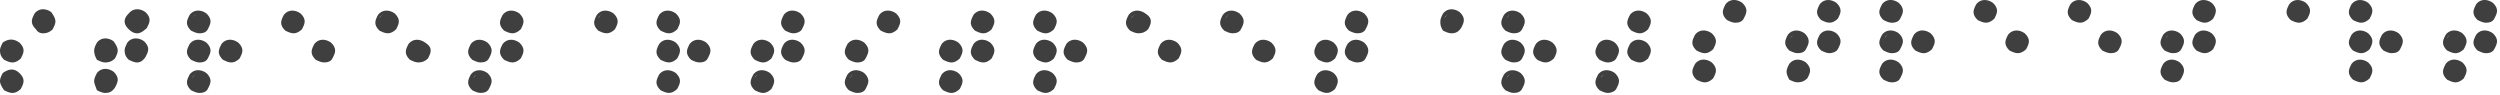 <svg width="446" height="17" fill="none" xmlns="http://www.w3.org/2000/svg"><path d="M.988 10.195a1.766 1.766 0 0 1-.494-1.182c0-.236.247-.709.494-.945.247-.473.741-.473 1.236-.473.247 0 .74 0 .988.473.494.236.494.709.494 1.182 0 .472-.247.709-.494 1.181-.247.237-.494.237-.988.237-.495 0-.742 0-1.236-.473Zm0 5.437c-.247-.473-.494-.71-.494-1.182 0-.236.247-.71.494-.946.247-.472.741-.709 1.236-.709.247 0 .74.237.988.473.494.236.494.71.494 1.182 0 .473-.247.709-.494 1.182-.247.236-.494.473-.988.473-.495 0-.742-.237-1.236-.473ZM6.671 4.995c-.494-.473-.741-.71-.741-1.182 0-.237.247-.71.494-.946.247-.472.741-.472 1.235-.472.247 0 .741.236.988.472.495.237.742.473.742.946s-.247.945-.494 1.182c-.248.236-.742.472-1.236.472-.247 0-.741-.236-.988-.472Z" fill="#3F3F3F"/><path d="M2.224 16.578c-.495 0-.989-.236-1.483-.472C.247 15.396 0 14.924 0 14.45c0-.473.247-.945.494-1.418.988-.71 1.977-.946 2.965 0 .494.473.741.945.741 1.418s-.247.946-.494 1.418c-.494.473-.988.71-1.482.71Zm-.989-1.418c.742.473 1.236.473 1.73 0 .247 0 .247-.473.247-.709s-.247-.473-.494-.71a1.232 1.232 0 0 0-1.73 0v.71c0 .236 0 .473.247.71Zm.989-4.018c-.495 0-.989-.237-1.483-.473C.247 10.196 0 9.724 0 9.014c0-.472.247-.945.494-1.418.988-.709 1.977-.709 2.965 0 .494.473.741.946.741 1.418 0 .473-.247.946-.494 1.419-.494.472-.988.709-1.482.709ZM1.235 9.96c.742.473 1.236.473 1.73 0 .247-.236.247-.473.247-.946 0-.236-.247-.472-.494-.709-.741-.472-.988-.472-1.73 0v.71c0 .472 0 .709.247.945ZM7.66 5.942c-.494 0-.988-.237-1.235-.71-.494-.472-.741-.945-.741-1.418s.247-.945.494-1.418c.741-.946 1.976-.946 2.965-.236.494.709.74 1.181.74 1.654 0 .473-.246.946-.493 1.418-.494.473-.989.71-1.73.71Zm-.741-1.419c.741.473 1.235.473 1.73 0 .247-.236.247-.472.247-.945 0-.237-.248-.473-.495-.71-.494-.472-.988-.236-1.482.237-.247.236-.494.473-.494.71 0 .236.247.472.494.708ZM17.79 10.195c-.495-.236-.495-.71-.495-1.182 0-.236 0-.473.494-.945.247-.473.741-.473 1.235-.473.247 0 .742.236.989.473.494.236.494.709.494 1.182 0 .472-.247.709-.494 1.181-.247.237-.742.237-1.236.237-.247 0-.74 0-.988-.473Zm0 5.437c-.495-.473-.495-.71-.495-1.182 0-.236 0-.71.494-.946.247-.472.741-.709.988-.709s.742.237.989.473c.494.236.494.71.494 1.182 0 .473-.247.709-.494 1.182 0 .236-.494.473-.989.473-.247 0-.74-.237-.988-.473Zm5.435-10.637c-.247-.473-.495-.71-.495-1.182 0-.237.248-.71.495-.946.247-.472.74-.472 1.235-.472.247 0 .741.236.988.472.494.237.494.71.494 1.182 0 .473-.247.946-.494 1.182s-.74.473-1.235.473c-.247-.237-.494-.473-.988-.71Zm0 5.2a1.766 1.766 0 0 1-.495-1.182c0-.236.248-.709.495-.945.247-.473.74-.473 1.235-.473.247 0 .741.236.988.473.494.236.494.709.494 1.182 0 .472-.247.709-.494 1.181-.247.237-.74.473-1.235.473-.247-.236-.494-.236-.988-.709Z" fill="#3F3F3F"/><path d="M18.777 16.578c-.494 0-.988-.236-1.482-.472-.247-.71-.494-1.182-.494-1.655 0-.473.247-.945.494-1.418.741-.946 1.976-.946 2.965-.237.494.473.741.946.741 1.419 0 .472-.247.945-.494 1.418-.494.71-.988.945-1.73.945Zm-.74-1.418c.74.473 1.235.473 1.729 0 .247 0 .247-.473.247-.709s-.247-.473-.494-.71c-.742-.472-1.236-.472-1.73 0v.71c0 .236 0 .473.247.71Zm6.423-4.018c-.494 0-.988-.237-1.482-.473-.495-.473-.742-.945-.742-1.655 0-.472.247-.945.494-1.418.742-.945 1.977-.945 2.965-.236.494.473.741.945.741 1.418s-.247.946-.494 1.418c-.494.71-.988.946-1.482.946Zm-.741-1.182c.741.473 1.235.473 1.73 0 .246-.236.246-.473.246-.946 0-.236-.247-.472-.494-.709-.741-.472-1.235-.472-1.482 0-.247.237-.494.473-.494.71 0 .472.247.709.494.945Zm-4.942 1.182c-.494 0-.988-.237-1.482-.473-.247-.473-.494-.945-.494-1.655 0-.472.247-.945.494-1.418.741-.945 1.976-.945 2.965-.236.494.709.741 1.182.741 1.654 0 .473-.247.946-.494 1.419-.494.472-.988.709-1.73.709Zm-.74-1.182c.74.473 1.235.473 1.729 0 .247-.236.247-.473.247-.946 0-.236-.247-.472-.494-.709-.742-.472-.989-.472-1.73 0v.71c0 .472 0 .709.247.945Zm6.423-4.018c-.494 0-.988-.237-1.482-.71-.495-.472-.742-.945-.742-1.418s.247-.945.742-1.418c.74-.946 1.976-.946 2.964-.236.494.472.742.945.742 1.418s-.248.945-.495 1.418c-.74.71-1.235.946-1.729.946Zm-.741-1.419c.741.473 1.235.473 1.73 0 .246-.236.246-.472.246-.945 0-.237-.247-.473-.494-.71-.494-.472-1.235-.472-1.482 0-.247.473-.494.71-.494.946 0 .237.247.473.494.71ZM34.589 4.995c-.494-.237-.494-.71-.494-1.182 0-.237.247-.71.494-.946.247-.472.741-.472 1.235-.472.247 0 .741.236.989.472.247.237.494.473.494.946s-.247.945-.495 1.182c-.247.236-.74.472-1.235.472-.247 0-.741-.236-.988-.472Zm0 5.2c-.494-.236-.494-.71-.494-1.182 0-.236.247-.71.494-.945.247-.473.741-.473 1.235-.473.247 0 .741.236.989.473.494.236.494.709.494 1.181 0 .473-.247.71-.495 1.182-.247.237-.74.473-1.235.473-.247-.236-.741-.236-.988-.709Zm0 5.437c-.494-.237-.494-.71-.494-1.182 0-.237.247-.71.494-.946.247-.473.494-.709.988-.709.247 0 .741.236.988.473.495.236.495.709.495 1.182s-.248.709-.495 1.182c-.247.236-.74.472-1.235.472 0 0-.494-.236-.741-.472Zm5.435-5.437a1.766 1.766 0 0 1-.494-1.182c0-.236.247-.71.494-.945.248-.473.742-.473 1.236-.473.247 0 .741.236.988.473.494.236.494.709.494 1.181 0 .473-.247.71-.494 1.182-.247.237-.741.473-1.235.473-.247-.236-.494-.236-.989-.709Z" fill="#3F3F3F"/><path d="M35.578 16.577c-.494 0-.988-.236-1.482-.473-.494-.472-.741-.945-.741-1.418s.247-.945.494-1.418c.74-.946 1.976-.946 2.965-.237.494.473.74.946.74 1.419 0 .473-.246.945-.493 1.418-.248.473-.742.71-1.483.71Zm-.741-1.418c.741.473 1.235.473 1.73 0 .246-.237.246-.473.246-.946 0-.236-.247-.472-.494-.709a1.232 1.232 0 0 0-1.73 0c-.246.237-.246.473-.246.71 0 .472.247.708.494.945Zm6.424-4.019c-.494 0-.989-.236-1.483-.472-.494-.473-.74-.946-.74-1.418 0-.473.246-.946.493-1.419.742-.945 1.977-.945 2.965-.236.494.473.741.945.741 1.418s-.247.946-.494 1.418c-.494.473-.988.71-1.482.71Zm-.989-1.181c.742.472 1.483.472 1.73 0 .247-.237.247-.473.247-.946 0-.236-.247-.473-.494-.709-.741-.473-1.236-.473-1.483 0-.247.236-.247.473-.247.71 0 .472 0 .708.248.945Zm-4.694 1.181c-.494 0-.988-.236-1.482-.472-.494-.473-.741-.946-.741-1.418 0-.473.247-.946.494-1.419.74-.945 1.976-.945 2.965-.236.494.473.74.945.74 1.418s-.246.946-.493 1.418c-.248.473-.742.71-1.483.71Zm-.741-1.181c.741.472 1.235.472 1.73 0 .246-.237.246-.473.246-.946 0-.236-.247-.473-.494-.709-.74-.473-1.235-.473-1.73 0-.246.236-.246.473-.246.71 0 .472.247.708.494.945Zm.741-4.019c-.494 0-.988-.236-1.482-.472-.494-.473-.741-.946-.741-1.419 0-.472.247-.945.494-1.418.74-.945 1.976-.945 2.965-.236.494.472.74.945.74 1.418s-.246.945-.493 1.418c-.248.473-.742.71-1.483.71Zm-.741-1.418c.741.473 1.235.473 1.73 0 .246-.236.246-.473.246-.945 0-.237-.247-.473-.494-.71-.74-.472-1.235-.472-1.73 0 0 .473-.246.71-.246.946s.247.473.494.709ZM51.144 4.995c-.494-.237-.494-.71-.494-1.182 0-.237.247-.71.494-.946.247-.472.741-.472 1.235-.472.248 0 .742.236.989.472.494.237.494.71.494 1.182 0 .473-.247.946-.494 1.182s-.742.473-1.236.473c-.247-.237-.494-.473-.988-.71Zm5.683 5.2c-.494-.236-.494-.71-.494-1.182 0-.236.247-.71.494-.945.247-.473.74-.473 1.235-.473.247 0 .741.236.988.473.495.236.495.709.495 1.181 0 .473-.248.71-.495 1.182-.247.237-.74.473-1.235.473-.247-.236-.741-.236-.988-.71Z" fill="#3F3F3F"/><path d="M57.815 11.14c-.494 0-.988-.236-1.482-.472-.495-.473-.742-.946-.742-1.418 0-.473.247-.946.495-1.419.74-.945 1.976-.945 2.964-.236.494.473.742.945.742 1.418s-.248.946-.495 1.418c-.247.473-.74.71-1.482.71Zm-.741-1.181c.74.472 1.235.472 1.73 0 .246-.237.246-.473.246-.946 0-.236-.247-.473-.494-.709-.494-.473-1.235-.473-1.482 0-.247.236-.247.473-.247.71 0 .472 0 .708.247.945ZM52.379 5.94c-.494 0-.988-.236-1.482-.472-.494-.473-.741-.946-.741-1.419 0-.472.247-.945.494-1.418.741-.945 1.977-.945 2.965-.236.494.472.741.945.741 1.418s-.247.945-.494 1.418c-.494.473-.989.71-1.483.71Zm-.74-1.418c.74.473 1.234.473 1.729 0 .247-.236.247-.473.247-.945 0-.237-.247-.473-.494-.71-.742-.472-1.236-.472-1.73 0-.247.237-.247.473-.247.71 0 .472.247.709.494.945ZM67.945 4.995c-.494-.237-.494-.71-.494-1.182 0-.237.247-.71.494-.946.247-.472.741-.472 1.235-.472.247 0 .741.236.988.472.495.237.495.71.495 1.182 0 .473-.248.946-.495 1.182s-.74.473-1.235.473c-.247-.237-.494-.473-.988-.71Zm5.683 5.2c-.495-.236-.495-.71-.495-1.182 0-.236.247-.71.495-.945.246-.473.74-.473 1.235-.473.247 0 .741.236.988.473.494.236.494.709.494 1.181 0 .473-.247.71-.494 1.182-.247.237-.741.473-1.235.473-.247-.236-.742-.236-.989-.71Z" fill="#3F3F3F"/><path d="M74.616 11.14c-.494 0-.989-.236-1.483-.472-.494-.473-.74-.946-.74-1.418 0-.473.246-.946.493-1.419.741-.945 1.977-.945 2.965-.236.741.473.988.945.988 1.418s-.247.946-.494 1.418c-.494.473-.988.71-1.73.71Zm-.742-1.181c.742.472 1.236.472 1.73 0 .247-.237.247-.473.247-.946 0-.236-.247-.473-.494-.709-.494-.473-1.235-.473-1.483 0-.247.236-.247.473-.247.71-.247.472 0 .708.248.945ZM69.18 5.94c-.494 0-.988-.236-1.482-.472-.494-.473-.741-.946-.741-1.419 0-.472.247-.945.494-1.418.74-.945 1.976-.945 2.965-.236.494.472.74.945.74 1.418s-.246.945-.493 1.418c-.495.473-.989.71-1.483.71Zm-.988-1.418c.741.473 1.235.473 1.73 0 .246-.236.246-.473.246-.945 0-.237-.247-.473-.494-.71-.74-.472-1.235-.472-1.73 0-.246.237-.246.473-.246.71.247.472.247.709.494.945ZM84.745 10.195c-.495-.236-.495-.71-.495-1.182 0-.236.248-.71.495-.945.247-.473.74-.473 1.235-.473.247 0 .741.236.988.473.494.236.494.709.494 1.181 0 .473-.247.71-.494 1.182-.247.237-.74.473-1.235.473-.247-.236-.741-.236-.988-.709Zm0 5.437c-.495-.237-.495-.71-.495-1.182 0-.237.248-.71.495-.946.247-.473.74-.709.988-.709.247 0 .741.236.988.473.494.236.494.709.494 1.182s-.247.709-.494 1.182c-.247.236-.741.472-1.235.472 0 0-.494-.236-.741-.472ZM90.18 4.995c-.494-.237-.494-.71-.494-1.182 0-.237.247-.71.494-.946.247-.472.741-.472 1.235-.472.248 0 .742.236.989.472.494.237.494.71.494 1.182 0 .473-.247.946-.494 1.182s-.741.473-1.236.473c-.247-.237-.494-.473-.988-.71Zm0 5.2c-.494-.236-.494-.71-.494-1.182 0-.236.247-.71.494-.945.247-.473.741-.473 1.235-.473.248 0 .742.236.989.473.494.236.494.709.494 1.181 0 .473-.247.71-.494 1.182-.247.237-.741.473-1.236.473-.247-.236-.494-.236-.988-.709Z" fill="#3F3F3F"/><path d="M85.734 16.577c-.494 0-.988-.236-1.483-.473-.494-.472-.74-.945-.74-1.418s.246-.945.493-1.418c.742-.946 1.977-.946 2.965-.237.494.473.742.946.742 1.419 0 .473-.248.945-.495 1.418s-.74.71-1.482.71Zm-.741-1.418c.74.473 1.235.473 1.73 0 .246-.237.246-.473.246-.946 0-.236-.247-.472-.494-.709-.741-.473-1.235-.473-1.73 0-.246.237-.246.473-.246.71 0 .472.247.708.494.945Zm6.424-4.019c-.495 0-.989-.236-1.483-.472-.494-.473-.741-.946-.741-1.418 0-.473.247-.946.494-1.419.741-.945 1.977-.945 2.965-.236.494.473.741.945.741 1.418s-.247.946-.494 1.418c-.494.473-.988.71-1.483.71Zm-.742-1.181c.742.472 1.236.472 1.73 0 .247-.237.247-.473.247-.946 0-.236-.247-.473-.494-.709-.742-.473-1.236-.473-1.483 0-.247.236-.247.473-.247.71-.247.472 0 .708.247.945Zm-4.941 1.181c-.494 0-.988-.236-1.483-.472-.494-.473-.74-.946-.74-1.418 0-.473.246-.946.493-1.419.742-.945 1.977-.945 2.965-.236.494.473.742.945.742 1.418s-.248.946-.495 1.418c-.247.473-.74.71-1.482.71Zm-.741-1.181c.74.472 1.235.472 1.73 0 .246-.237.246-.473.246-.946 0-.236-.247-.473-.494-.709-.741-.473-.988-.473-1.73 0-.246.236-.246.473-.246.71 0 .472.247.708.494.945Zm6.424-4.019c-.495 0-.989-.236-1.483-.472-.494-.473-.741-.946-.741-1.419 0-.472.247-.945.494-1.418.741-.945 1.977-.945 2.965-.236.494.472.741.945.741 1.418s-.247.945-.494 1.418c-.494.473-.988.71-1.483.71Zm-.742-1.418c.742.473 1.236.473 1.73 0 .247-.236.247-.473.247-.945 0-.237-.247-.473-.494-.71-.494-.472-1.236-.472-1.483 0-.247.237-.247.473-.247.71-.247.472 0 .709.247.945ZM106.982 4.995c-.494-.237-.494-.71-.494-1.182 0-.237.247-.71.494-.946.247-.472.741-.472 1.235-.472.247 0 .742.236.989.472.494.237.494.71.494 1.182 0 .473-.247.946-.494 1.182-.247.237-.742.473-1.236.473-.247-.236-.494-.473-.988-.71Z" fill="#3F3F3F"/><path d="M108.217 5.94c-.494 0-.988-.236-1.482-.472-.494-.473-.741-.946-.741-1.419 0-.472.247-.945.494-1.418.741-.945 1.976-.945 2.965-.236.494.472.741.945.741 1.418s-.247.945-.494 1.418c-.494.473-.989.71-1.483.71Zm-.988-1.418c.741.473 1.235.473 1.729 0 .248-.236.248-.473.248-.945 0-.237-.248-.473-.495-.71-.741-.472-1.235-.472-1.729 0-.247.237-.247.473-.247.71.247.472.247.709.494.945ZM118.1 4.995c-.495-.237-.495-.71-.495-1.182 0-.237.248-.71.495-.946.247-.472.741-.472 1.235-.472.247 0 .741.236.988.472.494.237.741.473.741.946s-.247.945-.494 1.182c-.247.236-.741.472-1.235.472-.494 0-.741-.236-1.235-.472Zm0 5.2c-.495-.236-.495-.71-.495-1.182 0-.236.248-.71.495-.945.247-.473.741-.473 1.235-.473.247 0 .741.236.988.473.494.236.741.709.741.945 0 .473-.247.71-.494 1.182-.247.236-.741.473-1.235.473-.494 0-.741 0-1.235-.473Zm0 5.437c-.495-.237-.495-.71-.495-1.182 0-.237.248-.71.495-.946.247-.473.741-.709 1.235-.709.247 0 .741.236.988.473.494.473.741.709.741 1.182s-.247.709-.494 1.182c-.247.236-.741.472-1.235.472-.494 0-.741-.236-1.235-.472Zm5.682-5.437c-.494-.236-.494-.71-.494-1.182 0-.236.247-.71.494-.945.247-.473.741-.473 1.236-.473.247 0 .741.236.988.473.494.236.494.709.494 1.181 0 .473-.247.71-.494 1.182-.247.237-.741.473-1.235.473-.248-.236-.742-.236-.989-.709Z" fill="#3F3F3F"/><path d="M119.335 16.577c-.494 0-.988-.236-1.482-.473-.495-.472-.742-.945-.742-1.418s.247-.945.494-1.418c.742-.946 1.977-.946 2.965-.237.494.473.742.946.742 1.419 0 .473-.248.945-.495 1.418-.494.473-.988.71-1.482.71Zm-.741-1.418c.741.473 1.235.473 1.729 0 .247-.237.247-.473.247-.946 0-.236-.247-.472-.494-.709-.741-.473-1.235-.473-1.729 0-.247.237-.247.473-.247.71 0 .472 0 .708.494.945Zm6.177-4.019c-.495 0-.989-.236-1.483-.472-.494-.473-.741-.946-.741-1.418 0-.473.247-.946.494-1.419.741-.945 1.977-.945 2.965-.236.494.473.741.945.741 1.418s-.247.946-.494 1.418c-.247.473-.741.71-1.482.71Zm-.742-1.181c.742.472 1.236.472 1.73 0 .247-.237.247-.473.247-.946 0-.236-.247-.473-.494-.709-.741-.473-1.236-.473-1.483 0-.247.236-.247.473-.247.71 0 .472 0 .708.247.945Zm-4.694 1.181c-.494 0-.988-.236-1.482-.472-.495-.473-.742-.946-.742-1.418 0-.473.247-.946.494-1.419.742-.945 1.977-.945 2.965-.236.494.473.742.945.742 1.418s-.248.946-.495 1.418c-.494.473-.988.71-1.482.71Zm-.741-1.181c.741.472 1.235.472 1.729 0 .247-.237.247-.473.247-.946 0-.236-.247-.473-.494-.709-.741-.473-.988-.473-1.729 0-.247.236-.247.473-.247.71 0 .472 0 .708.494.945Zm.741-4.019c-.494 0-.988-.236-1.482-.472-.495-.473-.742-.946-.742-1.419 0-.472.247-.945.494-1.418.742-.945 1.977-.945 2.965-.236.494.472.742.945.742 1.418s-.248.945-.495 1.418c-.494.473-.988.71-1.482.71Zm-.741-1.418c.741.473 1.235.473 1.729 0 .247-.236.247-.473.247-.945 0-.237-.247-.473-.494-.71-.741-.472-1.235-.472-1.729 0-.247.237-.247.473-.247.71 0 .472 0 .709.494.945ZM134.9 10.195c-.494-.236-.494-.71-.494-1.182 0-.236.247-.71.494-.945.247-.473.742-.473 1.236-.473.247 0 .741.236.988.473.494.236.494.709.494 1.181 0 .473-.247.71-.494 1.182-.247.237-.741.473-1.235.473-.247-.236-.494-.236-.989-.709Zm0 5.437c-.494-.237-.494-.71-.494-1.182 0-.237.247-.71.494-.946.247-.473.742-.709 1.236-.709.247 0 .741.236.988.473.494.236.494.709.494 1.182s-.247.709-.494 1.182c-.247.236-.741.472-1.235.472-.247 0-.494-.236-.989-.472Zm5.683-10.637c-.494-.237-.494-.71-.494-1.182 0-.237.247-.71.494-.946.247-.472.741-.472 1.235-.472.247 0 .742.236.989.472.247.237.494.473.494.946s-.247.945-.494 1.182c-.247.236-.742.472-1.236.472-.247 0-.741-.236-.988-.472Zm0 5.2c-.494-.236-.494-.71-.494-1.182 0-.236.247-.71.494-.945.247-.473.741-.473 1.235-.473.247 0 .742.236.989.473.247.236.494.709.494.945 0 .473-.247.71-.494 1.182-.247.236-.742.473-1.236.473-.247 0-.741 0-.988-.473Z" fill="#3F3F3F"/><path d="M136.136 16.577c-.494 0-.989-.236-1.483-.473-.494-.472-.741-.945-.741-1.418s.247-.945.494-1.418c.741-.946 1.977-.946 2.965-.237.494.473.741.946.741 1.419 0 .473-.247.945-.494 1.418-.494.473-.988.71-1.482.71Zm-.989-1.418c.742.473 1.236.473 1.73 0 .247-.237.247-.473.247-.946 0-.236-.247-.472-.494-.709a1.232 1.232 0 0 0-1.73 0c-.247.237-.247.473-.247.71.247.472.247.708.494.945Zm6.424-4.019c-.494 0-.988-.236-1.482-.472-.494-.473-.741-.946-.741-1.418 0-.473.247-.946.494-1.419.741-.945 1.976-.945 2.965-.236.494.473.741.945.741 1.418s-.247.946-.494 1.418c-.247.473-.741.71-1.483.71Zm-.741-1.181c.741.472 1.235.472 1.73 0 .247-.237.247-.473.247-.946 0-.236-.247-.473-.494-.709-.742-.473-1.236-.473-1.483 0-.247.236-.247.473-.247.71-.247.472 0 .708.247.945Zm-4.694 1.181c-.494 0-.989-.236-1.483-.472-.494-.473-.741-.946-.741-1.418 0-.473.247-.946.494-1.419.741-.945 1.977-.945 2.965-.236.494.473.741.945.741 1.418s-.247.946-.494 1.418c-.494.473-.988.71-1.482.71Zm-.989-1.181c.742.472 1.236.472 1.73 0 .247-.237.247-.473.247-.946 0-.236-.247-.473-.494-.709-.741-.473-.988-.473-1.73 0-.247.236-.247.473-.247.71.247.472.247.708.494.945Zm6.424-4.019c-.494 0-.988-.236-1.482-.472-.494-.473-.741-.946-.741-1.419 0-.472.247-.945.494-1.418.741-.945 1.976-.945 2.965-.236.494.472.741.945.741 1.418s-.247.945-.494 1.418-.989.71-1.483.71Zm-.741-1.418c.741.473 1.235.473 1.73 0 .247-.236.247-.473.247-.945 0-.237-.247-.473-.494-.71-.742-.472-1.236-.472-1.483 0-.247.237-.247.473-.247.71-.247.472 0 .709.247.945ZM151.948 10.195c-.494-.236-.494-.71-.494-1.182 0-.236.247-.709.494-.945.247-.473.741-.473 1.235-.473.247 0 .741.236.988.473.495.236.495.709.495 1.182 0 .472-.248.709-.495 1.181-.247.237-.741.473-1.235.473-.247-.236-.741-.236-.988-.709Zm0 5.437c-.494-.237-.494-.71-.494-1.182 0-.236.247-.71.494-.946.247-.472.494-.709.988-.709.247 0 .741.237.988.473.494.236.494.71.494 1.182 0 .473-.247.709-.494 1.182-.247.236-.741.473-1.235.473 0 0-.494-.237-.741-.473Zm5.435-10.637c-.494-.237-.494-.71-.494-1.182 0-.237.247-.71.494-.946.247-.472.742-.472 1.236-.472.247 0 .741.236.988.472.494.237.494.71.494 1.182 0 .473-.247.946-.494 1.182s-.741.473-1.235.473c-.247-.237-.495-.473-.989-.71Z" fill="#3F3F3F"/><path d="M152.937 16.577c-.494 0-.988-.236-1.482-.472-.495-.473-.742-.946-.742-1.419 0-.472.247-.945.495-1.418.741-.945 1.976-.945 2.964-.236.495.473.742.945.742 1.418s-.247.946-.495 1.418c-.247.473-.741.71-1.482.71Zm-.741-1.418c.741.473 1.235.473 1.729 0 .247-.236.247-.473.247-.945 0-.237-.247-.473-.494-.71a1.231 1.231 0 0 0-1.729 0c-.247.237-.247.473-.247.71 0 .472.247.709.494.945Zm.741-4.018c-.494 0-.988-.237-1.482-.473-.495-.473-.742-.946-.742-1.418 0-.473.247-.946.495-1.419.741-.945 1.976-.945 2.964-.236.495.473.742.946.742 1.418 0 .473-.247.946-.495 1.418-.247.473-.741.71-1.482.71Zm-.741-1.182c.741.473 1.235.473 1.729 0 .247-.237.247-.473.247-.946 0-.236-.247-.472-.494-.709-.741-.473-.988-.473-1.729 0-.247.237-.247.473-.247.71 0 .472.247.708.494.945Zm6.424-4.019c-.495 0-.989-.236-1.483-.472-.494-.473-.741-.946-.741-1.419 0-.472.247-.945.494-1.418.741-.945 1.977-.945 2.965-.236.494.472.741.945.741 1.418s-.247.945-.494 1.418c-.494.473-.988.71-1.482.71Zm-.742-1.418c.742.473 1.236.473 1.73 0 .247-.236.247-.473.247-.945 0-.237-.247-.473-.494-.71-.741-.472-1.235-.472-1.483 0-.247.237-.247.473-.247.71-.247.472-.247.709.247.945ZM168.502 10.195a1.766 1.766 0 0 1-.494-1.182c0-.236.247-.71.494-.945.248-.473.742-.473 1.236-.473.247 0 .741.236.988.473.494.236.494.709.494 1.181 0 .473-.247.71-.494 1.182-.247.237-.741.473-1.235.473-.247-.236-.494-.236-.989-.709Zm0 5.437c-.247-.473-.494-.71-.494-1.182 0-.237.247-.71.494-.946.495-.473.742-.709 1.236-.709.247 0 .741.236.988.473.494.236.494.709.494 1.182s-.247.709-.494 1.182c-.247.236-.741.472-1.235.472-.247 0-.494-.236-.989-.472Zm5.683-10.637c-.494-.237-.494-.71-.494-1.182 0-.237.247-.71.494-.946.247-.472.741-.472 1.235-.472.248 0 .742.236.989.472.494.237.494.71.494 1.182 0 .473-.247.946-.494 1.182s-.741.473-1.236.473c-.247-.237-.494-.473-.988-.71Zm0 5.2c-.494-.236-.494-.71-.494-1.182 0-.236.247-.71.494-.945.247-.473.741-.473 1.235-.473.248 0 .742.236.989.473.494.236.494.709.494 1.181 0 .473-.247.71-.494 1.182-.247.237-.741.473-1.236.473-.247-.236-.494-.236-.988-.709Z" fill="#3F3F3F"/><path d="M169.738 16.577c-.494 0-.988-.236-1.483-.473-.494-.472-.741-.945-.741-1.418s.247-.945.494-1.418c.742-.946 1.977-.946 2.965-.237.494.473.741.946.741 1.419 0 .473-.247.945-.494 1.418-.494.473-.988.71-1.482.71Zm-.741-1.418c.741.473 1.235.473 1.729 0 .247-.237.247-.473.247-.946 0-.236-.247-.472-.494-.709-.741-.473-1.235-.473-1.729 0-.248.237-.248.473-.248.71 0 .472.248.708.495.945Zm6.423-4.019c-.494 0-.988-.236-1.482-.472-.494-.473-.741-.946-.741-1.418 0-.473.247-.946.494-1.419.741-.945 1.976-.945 2.965-.236.494.473.741.945.741 1.418s-.247.946-.494 1.418c-.494.473-.988.71-1.483.71Zm-.988-1.181c.741.472 1.235.472 1.73 0 .247-.237.247-.473.247-.946 0-.236-.247-.473-.494-.709-.742-.473-1.236-.473-1.483 0-.247.236-.247.473-.247.71 0 .472 0 .708.247.945Zm-4.694 1.181c-.494 0-.988-.236-1.483-.472-.494-.473-.741-.946-.741-1.418 0-.473.247-.946.494-1.419.742-.945 1.977-.945 2.965-.236.494.473.741.945.741 1.418s-.247.946-.494 1.418c-.494.473-.988.71-1.482.71Zm-.741-1.181c.494.472 1.235.472 1.482 0 .247-.237.247-.473.247-.946 0-.236-.247-.473-.494-.709-.741-.473-.988-.473-1.73 0-.247.236-.247.473-.247.71.247.472.495.708.742.945Zm6.423-4.019c-.494 0-.988-.236-1.482-.472-.494-.473-.741-.946-.741-1.419 0-.472.247-.945.494-1.418.741-.945 1.976-.945 2.965-.236.494.472.741.945.741 1.418s-.247.945-.494 1.418c-.494.473-.988.71-1.483.71Zm-.988-1.418c.741.473 1.235.473 1.73 0 .247-.236.247-.473.247-.945 0-.237-.247-.473-.494-.71-.495-.472-1.236-.472-1.483 0-.247.237-.247.473-.247.71 0 .472 0 .709.247.945ZM185.304 4.995c-.494-.237-.494-.71-.494-1.182 0-.237.247-.71.494-.946.247-.472.741-.472 1.235-.472.247 0 .741.236.988.472.494.237.494.71.494 1.182 0 .473-.247.946-.494 1.182s-.741.473-1.235.473c-.247-.237-.494-.473-.988-.71Zm0 5.2c-.494-.236-.494-.71-.494-1.182 0-.236.247-.71.494-.945.247-.473.741-.473 1.235-.473.247 0 .741.236.988.473.494.236.494.709.494 1.181 0 .473-.247.71-.494 1.182-.247.237-.741.473-1.235.473-.247-.236-.494-.236-.988-.709Zm0 5.437c-.494-.237-.494-.71-.494-1.182 0-.237.247-.71.494-.946.247-.473.741-.709 1.235-.709.247 0 .741.236.988.473.494.236.494.709.494 1.182s-.247.709-.494 1.182c-.247.236-.741.472-1.235.472-.247 0-.494-.236-.988-.472Zm5.682-5.437a1.293 1.293 0 0 1-.741-1.182c0-.236.247-.71.494-.945.247-.473.741-.473 1.236-.473.247 0 .741.236.988.473.494.236.494.709.494 1.181 0 .473-.247.71-.494 1.182-.247.237-.741.473-1.235.473 0-.236-.495-.236-.742-.709Z" fill="#3F3F3F"/><path d="M186.539 16.577c-.494 0-.988-.236-1.482-.473-.494-.472-.742-.945-.742-1.418s.248-.945.495-1.418c.741-.946 1.976-.946 2.964-.237.495.473.742.946.742 1.419 0 .473-.247.945-.495 1.418-.494.473-.988.71-1.482.71Zm-.988-1.418c.741.473 1.235.473 1.729 0 .247 0 .494-.473.494-.71 0-.236-.247-.472-.494-.708a1.231 1.231 0 0 0-1.729 0c-.247.236-.247.472-.247.709 0 .236 0 .473.247.709Zm6.424-4.019c-.495 0-.989-.236-1.483-.472-.494-.473-.741-.946-.741-1.418 0-.473.247-.946.494-1.419.741-.945 1.977-.945 2.965-.236.494.473.741.945.741 1.418s-.247.946-.494 1.418c-.247.473-.741.71-1.482.71Zm-.742-1.181c.742.472 1.236.472 1.73 0 .247-.237.247-.473.247-.946 0-.236-.247-.473-.494-.709-.741-.473-1.236-.473-1.483 0-.247.236-.247.473-.247.71-.247.472 0 .708.247.945Zm-4.694 1.181c-.494 0-.988-.236-1.482-.472-.494-.473-.742-.946-.742-1.418 0-.473.248-.946.495-1.419.741-.945 1.976-.945 2.964-.236.495.473.742.945.742 1.418s-.247.946-.495 1.418c-.494.473-.988.71-1.482.71Zm-.988-1.181c.741.472 1.235.472 1.729 0 .247-.237.494-.473.494-.946 0-.236-.247-.473-.494-.709-.741-.473-1.235-.473-1.729 0-.247.236-.247.473-.247.71 0 .472 0 .708.247.945Zm.988-4.019c-.494 0-.988-.236-1.482-.472-.494-.473-.742-.946-.742-1.419 0-.472.248-.945.495-1.418.741-.945 1.976-.945 2.964-.236.495.472.742.945.742 1.418s-.247.945-.495 1.418c-.494.473-.988.71-1.482.71Zm-.988-1.418c.741.473 1.235.473 1.729 0 .247-.236.494-.473.494-.71 0-.235-.247-.472-.494-.708-.741-.473-1.235-.473-1.729 0-.247.236-.247.473-.247.709s0 .473.247.709ZM202.103 4.995c-.494-.237-.494-.71-.494-1.182 0-.237.247-.71.494-.946.247-.472.741-.472 1.235-.472.247 0 .742.236.989.472.494.237.494.71.494 1.182 0 .473-.247.946-.494 1.182s-.742.473-1.236.473c-.247-.237-.741-.473-.988-.71Zm5.683 5.2c-.495-.236-.495-.71-.495-1.182 0-.236.248-.71.495-.945.247-.473.741-.473 1.235-.473.247 0 .741.236.988.473.494.236.494.709.494 1.181 0 .473-.247.71-.494 1.182-.247.237-.741.473-1.235.473-.494-.236-.741-.236-.988-.71Z" fill="#3F3F3F"/><path d="M208.775 11.14c-.494 0-.988-.236-1.483-.472-.494-.473-.741-.946-.741-1.418 0-.473.247-.946.494-1.419.742-.945 1.977-.945 2.965-.236.494.473.741.945.741 1.418s-.247.946-.494 1.418c-.494.473-.988.71-1.482.71Zm-.741-1.181c.741.472 1.235.472 1.729 0 0-.237.247-.473.247-.946 0-.236-.247-.473-.494-.709-.494-.473-1.235-.473-1.482 0-.247.236-.494.473-.494.71 0 .472.247.708.494.945Zm-4.942-4.019c-.494 0-.988-.236-1.482-.472-.494-.473-.741-.946-.741-1.419 0-.472.247-.945.494-1.418.741-.945 1.976-.945 2.965-.236.741.472.988.945.988 1.418s-.247.945-.494 1.418c-.494.473-.989.71-1.73.71Zm-.741-1.418c.741.473 1.235.473 1.73 0 .247-.236.247-.473.247-.945 0-.237-.247-.473-.495-.71-.741-.472-1.235-.472-1.729 0-.247.237-.247.473-.247.71.247.472.247.709.494.945ZM218.904 4.995c-.494-.237-.494-.71-.494-1.182 0-.237.247-.71.494-.946.247-.472.742-.472 1.236-.472.247 0 .741.236.988.472.494.237.494.71.494 1.182 0 .473-.247.946-.494 1.182s-.741.473-1.235.473c-.247-.237-.742-.473-.989-.71Zm5.436 5.2c-.494-.236-.494-.71-.494-1.182 0-.236.247-.71.494-.945.247-.473.741-.473 1.235-.473.247 0 .741.236.989.473.494.236.494.709.494 1.181 0 .473-.247.71-.494 1.182-.248.237-.742.473-1.236.473-.247-.236-.494-.236-.988-.71Z" fill="#3F3F3F"/><path d="M225.576 11.14c-.494 0-.988-.236-1.482-.472-.494-.473-.741-.946-.741-1.418 0-.473.247-.946.494-1.419.741-.945 1.976-.945 2.965-.236.494.473.741.945.741 1.418s-.247.946-.494 1.418c-.495.473-.989.71-1.483.71Zm-.988-1.181c.741.472 1.235.472 1.729 0 .247-.237.247-.473.247-.946 0-.236-.247-.473-.494-.709-.494-.473-1.235-.473-1.482 0-.247.236-.247.473-.247.71 0 .472 0 .708.247.945Zm-4.694-4.019c-.495 0-.989-.236-1.483-.472-.494-.473-.741-.946-.741-1.419 0-.472.247-.945.494-1.418.741-.945 1.977-.945 2.965-.236.494.472.741.945.741 1.418s-.247.945-.494 1.418-.741.71-1.482.71Zm-.742-1.418c.742.473 1.236.473 1.73 0 .247-.236.247-.473.247-.945 0-.237-.247-.473-.494-.71-.741-.472-1.236-.472-1.73 0-.247.237-.247.473-.247.71 0 .472.247.709.494.945ZM235.459 10.195c-.495-.236-.495-.71-.495-1.182 0-.236.247-.71.495-.945.247-.473.741-.473 1.235-.473.247 0 .741.236.988.473.494.236.494.709.494 1.181 0 .473-.247.71-.494 1.182-.247.237-.741.473-1.235.473-.247-.236-.494-.236-.988-.709Zm0 5.437c-.495-.237-.495-.71-.495-1.182 0-.237.247-.71.495-.946.494-.473.741-.709 1.235-.709.247 0 .741.236.988.473.494.236.494.709.494 1.182s-.247.709-.494 1.182c-.247.236-.741.472-1.235.472-.247 0-.494-.236-.988-.472Zm5.682-10.637c-.494-.237-.494-.71-.494-1.182 0-.237.247-.71.494-.946.247-.472.741-.472 1.236-.472.247 0 .741.236.988.472.494.237.494.71.494 1.182 0 .473-.247.946-.494 1.182s-.741.473-1.236.473c-.247-.237-.741-.473-.988-.71Zm0 5.2c-.494-.236-.494-.71-.494-1.182 0-.236.247-.71.494-.945.247-.473.741-.473 1.236-.473.247 0 .741.236.988.473.494.236.494.709.494 1.181 0 .473-.247.71-.494 1.182-.247.237-.741.473-1.236.473-.247-.236-.741-.236-.988-.709Z" fill="#3F3F3F"/><path d="M236.694 16.577c-.494 0-.988-.236-1.483-.473-.494-.472-.741-.945-.741-1.418s.247-.945.494-1.418c.742-.946 1.977-.946 2.965-.237.494.473.741.946.741 1.419 0 .473-.247.945-.494 1.418-.494.473-.988.71-1.482.71Zm-.741-1.418c.741.473 1.235.473 1.729 0 .247-.237.247-.473.247-.946 0-.236-.247-.472-.494-.709-.741-.473-1.235-.473-1.729 0-.247.237-.247.473-.247.71 0 .472.247.708.494.945Zm6.176-4.019c-.494 0-.988-.236-1.482-.472-.494-.473-.741-.946-.741-1.418 0-.473.247-.946.494-1.419.741-.945 1.977-.945 2.965-.236.494.473.741.945.741 1.418s-.247.946-.494 1.418c-.247.473-.741.71-1.483.71Zm-.741-1.181c.741.472 1.236.472 1.73 0 .247-.237.247-.473.247-.946 0-.236-.247-.473-.494-.709-.742-.473-1.236-.473-1.483 0-.247.236-.247.473-.247.71 0 .472 0 .708.247.945Zm-4.694 1.181c-.494 0-.988-.236-1.483-.472-.494-.473-.741-.946-.741-1.418 0-.473.247-.946.494-1.419.742-.945 1.977-.945 2.965-.236.494.473.741.945.741 1.418s-.247.946-.494 1.418c-.494.473-.988.71-1.482.71Zm-.741-1.181c.494.472 1.235.472 1.482 0 .247-.237.247-.473.247-.946 0-.236-.247-.473-.494-.709-.741-.473-.988-.473-1.729 0-.248.236-.248.473-.248.71.247.472.495.708.742.945Zm6.176-4.019c-.494 0-.988-.236-1.482-.472-.494-.473-.741-.946-.741-1.419 0-.472.247-.945.494-1.418.741-.945 1.977-.945 2.965-.236.494.472.741.945.741 1.418s-.247.945-.494 1.418-.741.71-1.483.71Zm-.741-1.418c.741.473 1.236.473 1.73 0 .247-.236.247-.473.247-.945 0-.237-.247-.473-.494-.71-.494-.472-1.236-.472-1.483 0-.247.237-.247.473-.247.71 0 .472 0 .709.247.945ZM257.942 4.995c-.494-.237-.494-.71-.494-1.182 0-.237.247-.71.494-.946.247-.472.742-.472 1.236-.472.247 0 .741.236.988.472.494.237.494.71.494 1.182 0 .473-.247.946-.494 1.182-.247.237-.741.473-1.235.473-.247-.236-.742-.473-.989-.71Z" fill="#3F3F3F"/><path d="M258.931 5.942c-.494 0-.989-.237-1.483-.473-.494-.71-.494-1.182-.494-1.655 0-.473.247-.945.494-1.418.741-.946 1.977-.946 2.965-.236.494.472.741.945.741 1.418s-.247.945-.494 1.418c-.494.71-.988.946-1.729.946Zm-.742-1.419c.742.473 1.236.473 1.73 0 .247-.236.247-.472.247-.945 0-.237-.247-.473-.494-.71-.741-.472-1.235-.472-1.73 0-.247.237-.247.473-.247.71 0 .473.247.709.494.945ZM269.059 4.995c-.494-.237-.494-.71-.494-1.182 0-.237.247-.71.494-.946.247-.472.741-.472 1.235-.472.248 0 .742.236.989.472.494.237.494.71.494 1.182 0 .473-.247.946-.494 1.182s-.741.473-1.236.473c-.247-.237-.741-.473-.988-.71Zm0 5.2c-.494-.236-.494-.71-.494-1.182 0-.236.247-.71.494-.945.247-.473.741-.473 1.235-.473.248 0 .742.236.989.473.494.236.494.709.494 1.181 0 .473-.247.71-.494 1.182-.247.237-.741.473-1.236.473-.247-.236-.741-.236-.988-.71Zm0 5.437c-.494-.237-.494-.71-.494-1.182 0-.237.247-.71.494-.946.247-.473.741-.473 1.235-.473.248 0 .742.237.989.473.494.237.494.71.494 1.182 0 .473-.247.71-.494 1.182-.247.236-.741.473-1.236.473-.247-.237-.741-.473-.988-.71Zm5.436-5.437c-.494-.236-.494-.71-.494-1.182 0-.236.247-.71.494-.945.247-.473.741-.473 1.235-.473.247 0 .741.236.988.473.494.236.494.709.494 1.181 0 .473-.247.71-.494 1.182-.247.237-.741.473-1.235.473-.247-.236-.494-.236-.988-.71Z" fill="#3F3F3F"/><path d="M270.048 16.577c-.494 0-.988-.236-1.482-.473-.494-.472-.741-.945-.741-1.418s.247-.945.494-1.418c.741-.946 1.976-.946 2.965-.237.494.473.741.946.741 1.419 0 .473-.247.945-.494 1.418s-.741.71-1.483.71Zm-.741-1.418c.741.473 1.235.473 1.73 0 .247-.237.247-.473.247-.946 0-.236-.247-.472-.494-.709-.742-.473-1.236-.473-1.73 0-.247.237-.247.473-.247.71 0 .472.247.708.494.945Zm6.424-4.019c-.494 0-.988-.236-1.482-.472-.495-.473-.742-.946-.742-1.418 0-.473.247-.946.494-1.419.742-.945 1.977-.945 2.965-.236.494.473.742.945.742 1.418s-.248.946-.495 1.418c-.494.473-.988.71-1.482.71Zm-.741-1.181c.741.472 1.235.472 1.729 0 .247-.237.247-.473.247-.946 0-.236-.247-.473-.494-.709-.741-.473-1.235-.473-1.482 0-.247.236-.247.473-.247.71-.247.472 0 .708.247.945Zm-4.942 1.181c-.494 0-.988-.236-1.482-.472-.494-.473-.741-.946-.741-1.418 0-.473.247-.946.494-1.419.741-.945 1.976-.945 2.965-.236.494.473.741.945.741 1.418s-.247.946-.494 1.418c-.247.473-.741.71-1.483.71Zm-.741-1.181c.741.472 1.235.472 1.73 0 .247-.237.247-.473.247-.946 0-.236-.247-.473-.494-.709-.742-.473-.989-.473-1.73 0-.247.236-.247.473-.247.71 0 .472.247.708.494.945Zm.741-4.019c-.494 0-.988-.236-1.482-.472-.494-.473-.741-.946-.741-1.419 0-.472.247-.945.494-1.418.741-.945 1.976-.945 2.965-.236.494.472.741.945.741 1.418s-.247.945-.494 1.418-.741.71-1.483.71Zm-.741-1.418c.741.473 1.235.473 1.73 0 .247-.236.247-.473.247-.945 0-.237-.247-.473-.494-.71-.742-.472-1.236-.472-1.73 0-.247.237-.247.473-.247.71 0 .472.247.709.494.945ZM285.86 10.195c-.494-.236-.494-.71-.494-1.182 0-.236.247-.71.494-.945.247-.473.741-.473 1.235-.473.247 0 .741.236.988.473.495.236.495.709.495 1.181 0 .473-.247.71-.495 1.182-.247.237-.741.473-1.235.473-.247-.236-.741-.236-.988-.71Zm0 5.437c-.494-.237-.494-.71-.494-1.182 0-.237.247-.71.494-.946.247-.473.741-.473 1.235-.473.247 0 .741.237.988.473.495.237.495.71.495 1.182 0 .473-.247.71-.495 1.182-.247.236-.741.473-1.235.473-.247-.237-.741-.473-.988-.71Zm5.435-10.637c-.494-.237-.494-.71-.494-1.182 0-.237.247-.71.494-.946.247-.472.742-.472 1.236-.472.247 0 .741.236.988.472.494.237.494.473.494.946s-.247.945-.494 1.182c-.247.236-.741.472-1.235.472-.247 0-.495-.236-.989-.472Zm0 5.2c-.494-.236-.494-.71-.494-1.182 0-.236.247-.71.494-.945.247-.473.742-.473 1.236-.473.247 0 .741.236.988.473.494.236.494.709.494 1.181 0 .473-.247.71-.494 1.182-.247.237-.741.473-1.235.473-.247-.236-.495-.236-.989-.71Z" fill="#3F3F3F"/><path d="M286.849 16.577c-.494 0-.988-.236-1.482-.473-.494-.472-.742-.945-.742-1.418s.248-.945.495-1.418c.741-.946 1.976-.946 2.964-.237.495.473.742.946.742 1.419 0 .473-.247.945-.494 1.418-.248.473-.989.71-1.483.71Zm-.741-1.418c.741.473 1.235.473 1.729 0 .247-.237.247-.473.247-.946 0-.236-.247-.472-.494-.709a1.231 1.231 0 0 0-1.729 0c-.247.237-.247.473-.247.71 0 .472.247.708.494.945Zm6.424-4.019c-.494 0-.989-.236-1.483-.472-.494-.473-.741-.946-.741-1.418 0-.473.247-.946.494-1.419.741-.945 1.977-.945 2.965-.236.494.473.741.945.741 1.418s-.247.946-.494 1.418c-.494.473-.988.71-1.482.71Zm-.989-1.181c.742.472 1.236.472 1.73 0 .247-.237.247-.473.247-.946 0-.236-.247-.473-.494-.709-.741-.473-1.236-.473-1.483 0-.247.236-.247.473-.247.71 0 .472 0 .708.247.945Zm-4.694 1.181c-.494 0-.988-.236-1.482-.472-.494-.473-.742-.946-.742-1.418 0-.473.248-.946.495-1.419.741-.945 1.976-.945 2.964-.236.495.473.742.945.742 1.418s-.247.946-.494 1.418c-.248.473-.989.71-1.483.71Zm-.741-1.181c.741.472 1.235.472 1.729 0 .247-.237.247-.473.247-.946 0-.236-.247-.473-.494-.709-.741-.473-.988-.473-1.729 0-.247.236-.247.473-.247.71 0 .472.247.708.494.945Zm6.424-4.019c-.494 0-.989-.236-1.483-.472-.494-.473-.741-.946-.741-1.419 0-.472.247-.945.494-1.418.741-.945 1.977-.945 2.965-.236.494.472.741.945.741 1.418s-.247.945-.494 1.418c-.494.473-.988.71-1.482.71Zm-.989-1.418c.742.473 1.236.473 1.73 0 .247-.236.247-.473.247-.945 0-.237-.247-.473-.494-.71-.741-.472-1.236-.472-1.483 0-.247.237-.247.473-.247.71 0 .472 0 .709.247.945ZM302.909 8.54c-.494-.237-.494-.71-.494-1.182 0-.237.247-.71.494-.946.247-.472.741-.472 1.235-.472.247 0 .741.236.988.472.494.237.494.71.494 1.182 0 .473-.247.71-.494 1.182-.247.236-.741.473-1.235.473-.247-.237-.494-.473-.988-.71Zm0 5.2c-.494-.236-.494-.71-.494-1.182 0-.236.247-.709.494-.945.247-.473.741-.473 1.235-.473.247 0 .741.236.988.473.494.236.494.709.494 1.181 0 .473-.247.71-.494 1.182-.247.237-.741.473-1.235.473-.247-.236-.494-.236-.988-.709Zm5.682-10.637c-.494-.236-.494-.71-.494-1.182 0-.236.247-.709.494-.945.247-.473.741-.473 1.236-.473.247 0 .741.236.988.473.494.236.494.709.494 1.182 0 .472-.247.945-.494 1.181-.247.237-.741.473-1.235.473-.248-.236-.742-.236-.989-.709Z" fill="#3F3F3F"/><path d="M304.144 14.688c-.494 0-.988-.236-1.482-.473-.495-.472-.742-.945-.742-1.418s.247-.945.495-1.418c.741-.946 1.976-.946 2.964-.237.495.473.742.946.742 1.419 0 .472-.247.945-.494 1.418-.495.473-.989.71-1.483.71Zm-.741-1.182c.741.473 1.235.473 1.729 0 .247-.236.247-.473.247-.945 0-.237-.247-.473-.494-.71a1.231 1.231 0 0 0-1.729 0c-.247.237-.247.473-.247.71 0 .472 0 .709.494.945Zm.741-4.018c-.494 0-.988-.237-1.482-.473-.495-.473-.742-.945-.742-1.418s.247-.946.495-1.418c.741-.946 1.976-.946 2.964-.237.495.473.742.946.742 1.418 0 .473-.247.946-.494 1.419-.495.472-.989.709-1.483.709Zm-.741-1.418c.741.472 1.235.472 1.729 0 .247-.237.247-.473.247-.946 0-.236-.247-.473-.494-.71-.741-.472-.988-.472-1.729 0-.247.237-.247.474-.247.71 0 .473 0 .71.494.946Zm6.177-4.019c-.494 0-.989-.236-1.483-.473-.494-.472-.741-.945-.741-1.418s.247-.945.494-1.418c.741-.946 1.977-.946 2.965-.237.494.473.741.946.741 1.419 0 .472-.247.945-.494 1.418s-.741.71-1.482.71Zm-.741-1.182c.741.473 1.235.473 1.729 0 .247-.236.247-.473.247-.945 0-.237-.247-.473-.494-.71-.741-.472-1.235-.472-1.482 0-.248.237-.248.473-.248.71-.247.472 0 .709.248.945ZM319.708 8.54c-.494-.237-.494-.71-.494-1.182 0-.237.247-.71.494-.946.248-.472.742-.472 1.236-.472.247 0 .741.236.988.472.494.237.494.71.494 1.182 0 .473-.247.71-.494 1.182-.247.236-.741.473-1.235.473-.247-.237-.741-.473-.989-.71Zm0 5.2c-.494-.236-.494-.71-.494-1.182 0-.236.247-.709.494-.945.248-.473.742-.473 1.236-.473.247 0 .741.236.988.473.494.236.494.709.494 1.181 0 .473-.247.71-.494 1.182-.247.237-.741.473-1.235.473-.247-.236-.741-.236-.989-.709Zm5.683-10.637c-.494-.236-.494-.71-.494-1.182 0-.236.247-.709.494-.945.247-.473.741-.473 1.235-.473.248 0 .742.236.989.473.494.236.494.709.494 1.182 0 .472-.247.945-.494 1.181-.247.237-.741.473-1.236.473-.247-.236-.741-.236-.988-.709Zm0 5.437c-.494-.237-.494-.71-.494-1.182 0-.237.247-.71.494-.946.247-.472.741-.472 1.235-.472.248 0 .742.236.989.472.494.237.494.71.494 1.182 0 .473-.247.71-.494 1.182-.247.236-.741.473-1.236.473-.247-.237-.741-.473-.988-.71Z" fill="#3F3F3F"/><path d="M320.698 14.688c-.494 0-.989-.236-1.483-.473-.247-.472-.494-.945-.494-1.418s.247-.945.494-1.418c.742-.946 1.977-.946 2.965-.237.494.473.741.946.741 1.419 0 .472-.247.945-.494 1.418-.494.473-.988.71-1.729.71Zm-.741-1.182c.741.473 1.235.473 1.729 0 .247-.236.247-.473.247-.945 0-.237-.247-.473-.494-.71-.741-.472-1.235-.472-1.73 0-.247.237-.247.473-.247.71.247.472.247.709.495.945Zm6.423-4.018c-.494 0-.988-.237-1.482-.473-.494-.473-.741-.945-.741-1.418s.247-.946.494-1.418c.741-.946 1.976-.946 2.965-.237.494.473.741.946.741 1.418 0 .473-.247.946-.494 1.419-.247.472-.988.709-1.483.709Zm-.741-1.418c.741.472 1.236.472 1.73 0 .247-.237.247-.473.247-.946 0-.236-.247-.473-.494-.71-.742-.472-1.236-.472-1.483 0-.247.237-.247.474-.247.71-.247.473 0 .71.247.946Zm-4.941 1.418c-.494 0-.989-.237-1.483-.473-.494-.473-.741-.945-.741-1.418s.247-.946.494-1.418c.742-.946 1.977-.946 2.965-.237.494.473.741.946.741 1.418 0 .473-.247.946-.494 1.419-.247.472-.741.709-1.482.709Zm-.741-1.418c.741.472 1.235.472 1.729 0 .247-.237.247-.473.247-.946 0-.236-.247-.473-.494-.71-.741-.472-.988-.472-1.73 0-.247.237-.247.474-.247.71.247.473.247.71.495.946Zm6.423-4.019c-.494 0-.988-.236-1.482-.473-.494-.472-.741-.945-.741-1.418s.247-.945.494-1.418c.741-.946 1.976-.946 2.965-.237.494.473.741.946.741 1.419 0 .472-.247.945-.494 1.418-.494.473-.988.71-1.483.71Zm-.741-1.182c.741.473 1.236.473 1.73 0 .247-.236.247-.473.247-.945 0-.237-.247-.473-.494-.71-.495-.472-1.236-.472-1.483 0-.247.237-.247.473-.247.71-.247.472 0 .709.247.945ZM336.509 3.103c-.494-.236-.494-.71-.494-1.182 0-.236.247-.709.494-.945.247-.473.741-.473 1.236-.473.247 0 .741.236.988.473.494.236.494.709.494 1.182 0 .472-.247.945-.494 1.181-.247.237-.741.473-1.235.473-.248-.236-.742-.236-.989-.709Zm0 5.437c-.494-.237-.494-.71-.494-1.182 0-.237.247-.71.494-.946.247-.472.741-.472 1.236-.472.247 0 .741.236.988.472.494.237.494.71.494 1.182 0 .473-.247.71-.494 1.182-.247.236-.741.473-1.235.473-.248-.237-.742-.473-.989-.71Zm0 5.2c-.494-.236-.494-.71-.494-1.182 0-.236.247-.709.494-.945.247-.473.741-.473 1.236-.473.247 0 .741.236.988.473.494.236.494.709.494 1.181 0 .473-.247.71-.494 1.182-.247.237-.741.473-1.235.473-.248-.236-.742-.236-.989-.709Zm5.436-5.2c-.494-.237-.494-.71-.494-1.182 0-.237.247-.71.494-.946.247-.472.741-.472 1.235-.472.247 0 .741.236.988.472.495.237.495.71.495 1.182 0 .473-.248.71-.495 1.182-.247.236-.741.473-1.235.473-.247-.237-.494-.473-.988-.71Z" fill="#3F3F3F"/><path d="M337.499 14.688c-.495 0-.989-.236-1.483-.473-.494-.472-.741-.945-.741-1.418s.247-.945.494-1.418c.741-.946 1.977-.946 2.965-.237.494.473.741.946.741 1.419 0 .472-.247.945-.494 1.418s-.741.71-1.482.71Zm-.742-1.182c.742.473 1.236.473 1.73 0 .247-.236.247-.473.247-.945 0-.237-.247-.473-.494-.71a1.232 1.232 0 0 0-1.73 0c-.247.237-.247.473-.247.71 0 .472.247.709.494.945Zm6.424-4.018c-.494 0-.988-.237-1.482-.473-.494-.473-.741-.945-.741-1.418s.247-.946.494-1.418c.741-.946 1.976-.946 2.965-.237.494.473.741.946.741 1.418 0 .473-.247.946-.494 1.419-.494.472-.989.709-1.483.709Zm-.741-1.418c.741.472 1.235.472 1.73 0 .247-.237.247-.473.247-.946 0-.236-.248-.473-.495-.71-.741-.472-1.235-.472-1.482 0-.247.237-.247.474-.247.71-.247.473-.247.71.247.946Zm-4.941 1.418c-.495 0-.989-.237-1.483-.473-.494-.473-.741-.945-.741-1.418s.247-.946.494-1.418c.741-.946 1.977-.946 2.965-.237.494.473.741.946.741 1.418 0 .473-.247.946-.494 1.419-.247.472-.741.709-1.482.709Zm-.742-1.418c.742.472 1.236.472 1.73 0 .247-.237.247-.473.247-.946 0-.236-.247-.473-.494-.71-.741-.472-1.236-.472-1.73 0-.247.237-.247.474-.247.71 0 .473.247.71.494.946Zm.742-4.019c-.495 0-.989-.236-1.483-.473-.494-.472-.741-.945-.741-1.418s.247-.945.494-1.418c.741-.946 1.977-.946 2.965-.237.494.473.741.946.741 1.419 0 .472-.247.945-.494 1.418s-.741.71-1.482.71Zm-.742-1.182c.742.473 1.236.473 1.73 0 .247-.236.247-.473.247-.945 0-.237-.247-.473-.494-.71-.741-.472-1.236-.472-1.73 0-.247.237-.247.473-.247.71 0 .472.247.709.494.945ZM353.064 3.103c-.494-.236-.494-.71-.494-1.182 0-.236.247-.709.494-.945.247-.473.741-.473 1.235-.473.247 0 .742.236.989.473.494.236.494.709.494 1.182 0 .472-.247.945-.494 1.181-.247.237-.742.473-1.236.473-.247-.236-.494-.236-.988-.709Zm5.683 5.437c-.247-.473-.495-.71-.495-1.182 0-.237.248-.71.495-.946.247-.472.741-.472 1.235-.472.247 0 .741.236.988.472.494.237.494.71.494 1.182 0 .473-.247.71-.494 1.182-.247.236-.741.473-1.235.473-.247-.237-.494-.473-.988-.71Z" fill="#3F3F3F"/><path d="M359.982 9.488c-.494 0-.988-.237-1.482-.473-.494-.473-.741-.946-.741-1.418 0-.473.247-.946.494-1.419.741-.945 1.977-.945 2.965-.236.494.473.741.946.741 1.418 0 .473-.247.946-.494 1.419-.494.472-.988.709-1.483.709Zm-.988-1.419c.741.473 1.236.473 1.73 0 .247-.236.247-.472.247-.945 0-.236-.247-.473-.494-.71-.495-.472-1.236-.472-1.483 0-.247.237-.247.474-.247.71 0 .473 0 .71.247.945ZM354.3 4.051c-.494 0-.988-.236-1.483-.473-.494-.472-.741-.945-.741-1.418s.247-.945.494-1.418c.742-.946 1.977-.946 2.965-.237.494.473.741.946.741 1.419 0 .472-.247.945-.494 1.418-.494.473-.988.71-1.482.71Zm-.741-1.182c.741.473 1.235.473 1.729 0 .247-.236.247-.473.247-.945 0-.237-.247-.473-.494-.71-.741-.472-1.235-.472-1.729 0-.248.237-.248.473-.248.71 0 .472.248.709.495.945ZM369.864 3.103c-.494-.236-.494-.71-.494-1.182 0-.236.247-.709.494-.945.247-.473.741-.473 1.236-.473.247 0 .741.236.988.473.494.236.494.709.494 1.182 0 .472-.247.945-.494 1.181-.247.237-.741.473-1.235.473-.248-.236-.495-.236-.989-.709Zm5.683 5.437c-.494-.237-.494-.71-.494-1.182 0-.237.247-.71.494-.946.247-.472.741-.472 1.235-.472.247 0 .741.236.989.472.494.237.494.71.494 1.182 0 .473-.247.71-.494 1.182-.248.236-.742.473-1.236.473-.247-.237-.741-.473-.988-.71Z" fill="#3F3F3F"/><path d="M376.536 9.488c-.494 0-.988-.237-1.482-.473-.494-.473-.742-.946-.742-1.418 0-.473.248-.946.495-1.419.741-.945 1.976-.945 2.964-.236.495.473.742.946.742 1.418 0 .473-.247.946-.494 1.419-.248.472-.742.709-1.483.709Zm-.741-1.419c.741.473 1.235.473 1.729 0 .247-.236.247-.472.247-.945 0-.236-.247-.473-.494-.71-.494-.472-1.235-.472-1.482 0-.247.237-.247.474-.247.71-.247.473 0 .71.247.945Zm-4.694-4.018c-.495 0-.989-.236-1.483-.473-.494-.472-.741-.945-.741-1.418s.247-.945.494-1.418c.741-.946 1.977-.946 2.965-.237.494.473.741.946.741 1.419 0 .472-.247.945-.494 1.418-.494.473-.988.71-1.482.71Zm-.989-1.182c.742.473 1.236.473 1.73 0 .247-.236.247-.473.247-.945 0-.237-.247-.473-.494-.71-.742-.472-1.236-.472-1.73 0-.247.237-.247.473-.247.71.247.472.247.709.494.945ZM386.665 8.54c-.494-.237-.494-.71-.494-1.182 0-.237.247-.71.494-.946.247-.472.741-.472 1.235-.472.247 0 .742.236.989.472.494.237.494.71.494 1.182 0 .473-.247.71-.494 1.182-.247.236-.742.473-1.236.473-.247-.237-.741-.473-.988-.71Zm0 5.2c-.494-.236-.494-.71-.494-1.182 0-.236.247-.709.494-.945.247-.473.741-.473 1.235-.473.247 0 .742.236.989.473.494.236.494.709.494 1.181 0 .473-.247.71-.494 1.182-.247.237-.742.473-1.236.473-.247-.236-.741-.236-.988-.709Zm5.683-10.637c-.494-.236-.494-.71-.494-1.182 0-.236.247-.709.494-.945.247-.473.741-.473 1.235-.473.247 0 .741.236.988.473.494.236.494.709.494 1.182 0 .472-.247.945-.494 1.181-.247.237-.741.473-1.235.473-.494-.236-.741-.236-.988-.709Zm0 5.437c-.494-.237-.494-.71-.494-1.182 0-.237.247-.71.494-.946.247-.472.741-.472 1.235-.472.247 0 .741.236.988.472.494.237.494.71.494 1.182 0 .473-.247.71-.494 1.182-.247.236-.741.473-1.235.473-.494-.237-.741-.473-.988-.71Z" fill="#3F3F3F"/><path d="M387.654 14.688c-.494 0-.988-.236-1.482-.473-.494-.472-.741-.945-.741-1.418s.247-.945.494-1.418c.741-.946 1.976-.946 2.965-.237.494.473.741.946.741 1.419 0 .472-.247.945-.494 1.418s-.742.71-1.483.71Zm-.741-1.182c.741.473 1.235.473 1.73 0 .247-.236.247-.473.247-.945 0-.237-.247-.473-.494-.71-.742-.472-1.236-.472-1.73 0-.247.237-.247.473-.247.71.247.472.247.709.494.945Zm6.424-4.018c-.494 0-.988-.237-1.482-.473-.495-.473-.742-.945-.742-1.418s.247-.946.494-1.418c.742-.946 1.977-.946 2.965-.237.494.473.741.946.741 1.418 0 .473-.247.946-.494 1.419-.494.472-.988.709-1.482.709Zm-.741-1.418c.741.472 1.235.472 1.729 0 .247-.237.247-.473.247-.946 0-.236-.247-.473-.494-.71-.741-.472-1.235-.472-1.482 0-.247.237-.247.474-.247.71-.247.473 0 .71.247.946Zm-4.942 1.418c-.494 0-.988-.237-1.482-.473-.494-.473-.741-.945-.741-1.418s.247-.946.494-1.418c.741-.946 1.976-.946 2.965-.237.494.473.741.946.741 1.418 0 .473-.247.946-.494 1.419-.247.472-.742.709-1.483.709Zm-.741-1.418c.741.472 1.235.472 1.73 0 .247-.237.247-.473.247-.946 0-.236-.247-.473-.494-.71-.742-.472-.989-.472-1.73 0-.247.237-.247.474-.247.71.247.473.247.71.494.946Zm6.424-4.019c-.494 0-.988-.236-1.482-.473-.495-.472-.742-.945-.742-1.418s.247-.945.494-1.418c.742-.946 1.977-.946 2.965-.237.494.473.741.946.741 1.419 0 .472-.247.945-.494 1.418-.494.473-.988.71-1.482.71Zm-.741-1.182c.741.473 1.235.473 1.729 0 .247-.236.247-.473.247-.945 0-.237-.247-.473-.494-.71-.494-.472-1.235-.472-1.482 0-.247.237-.247.473-.247.71-.247.472 0 .709.247.945ZM408.902 3.103c-.494-.236-.494-.71-.494-1.182 0-.236.247-.709.494-.945.247-.473.742-.473 1.236-.473.247 0 .741.236.988.473.494.236.494.709.494 1.182 0 .472-.247.945-.494 1.181-.247.237-.741.473-1.235.473-.247-.236-.495-.236-.989-.709Z" fill="#3F3F3F"/><path d="M410.138 4.051c-.494 0-.989-.236-1.483-.473-.494-.472-.741-.945-.741-1.418s.247-.945.494-1.418c.741-.946 1.977-.946 2.965-.237.494.473.741.946.741 1.419 0 .472-.247.945-.494 1.418-.494.473-.988.71-1.482.71Zm-.989-1.182c.742.473 1.236.473 1.73 0 .247-.236.247-.473.247-.945 0-.237-.247-.473-.494-.71-.741-.472-1.236-.472-1.73 0-.247.237-.247.473-.247.71.247.472.247.709.494.945ZM420.02 3.103c-.495-.236-.495-.71-.495-1.182 0-.236.247-.709.495-.945.247-.473.741-.473 1.235-.473.247 0 .741.236.988.473.494.236.494.709.494 1.182 0 .472-.247.945-.494 1.181-.247.237-.741.473-1.235.473-.247-.236-.494-.236-.988-.709Zm0 5.437c-.495-.237-.495-.71-.495-1.182 0-.237.247-.71.495-.946.247-.472.741-.472 1.235-.472.247 0 .741.236.988.472.494.237.494.71.494 1.182 0 .473-.247.71-.494 1.182-.247.236-.741.473-1.235.473-.247-.237-.494-.473-.988-.71Zm0 5.2c-.495-.236-.495-.71-.495-1.182 0-.236.247-.709.495-.945.247-.473.741-.473 1.235-.473.247 0 .741.236.988.473.494.236.494.709.494 1.181 0 .473-.247.71-.494 1.182-.247.237-.741.473-1.235.473-.247-.236-.494-.236-.988-.709Zm5.682-5.2c-.494-.237-.494-.71-.494-1.182 0-.237.247-.71.494-.946.247-.472.741-.472 1.236-.472.247 0 .741.236.988.472.494.237.494.71.494 1.182 0 .473-.247.71-.494 1.182-.247.236-.741.473-1.235.473-.248-.237-.742-.473-.989-.71Z" fill="#3F3F3F"/><path d="M421.255 14.688c-.494 0-.988-.236-1.482-.473-.494-.472-.741-.945-.741-1.418s.247-.945.494-1.418c.741-.946 1.976-.946 2.965-.237.494.473.741.946.741 1.419 0 .472-.247.945-.494 1.418-.494.473-.989.71-1.483.71Zm-.741-1.182c.741.473 1.235.473 1.73 0 .247-.236.247-.473.247-.945 0-.237-.247-.473-.494-.71-.742-.472-1.236-.472-1.73 0-.247.473-.247.71-.247.946s.247.473.494.71Zm6.177-4.018c-.494 0-.988-.237-1.483-.473-.494-.473-.741-.945-.741-1.418s.247-.946.494-1.418c.742-.946 1.977-.946 2.965-.237.494.473.741.946.741 1.418 0 .473-.247.946-.494 1.419-.247.472-.741.709-1.482.709Zm-.741-1.418c.741.472 1.235.472 1.729 0 .247-.237.247-.473.247-.946 0-.236-.247-.473-.494-.71-.741-.472-1.235-.472-1.482 0-.247.237-.247.474-.247.71 0 .473 0 .71.247.946Zm-4.695 1.418c-.494 0-.988-.237-1.482-.473-.494-.473-.741-.945-.741-1.418s.247-.946.494-1.418c.741-.946 1.976-.946 2.965-.237.494.473.741.946.741 1.418 0 .473-.247.946-.494 1.419-.494.472-.989.709-1.483.709Zm-.741-1.418c.741.472 1.235.472 1.73 0 .247-.237.247-.473.247-.946 0-.236-.247-.473-.494-.71-.742-.472-.989-.472-1.73 0-.247.474-.247.71-.247.946 0 .237.247.473.494.71Zm.741-4.019c-.494 0-.988-.236-1.482-.473-.494-.472-.741-.945-.741-1.418s.247-.945.494-1.418c.741-.946 1.976-.946 2.965-.237.494.473.741.946.741 1.419 0 .472-.247.945-.494 1.418-.494.473-.989.71-1.483.71Zm-.741-1.182c.741.473 1.235.473 1.73 0 .247-.236.247-.473.247-.945 0-.237-.247-.473-.494-.71-.742-.472-1.236-.472-1.73 0-.247.237-.247.473-.247.71 0 .472.247.709.494.945ZM436.82 8.54c-.494-.237-.494-.71-.494-1.182 0-.237.247-.71.494-.946.247-.472.742-.472 1.236-.472.247 0 .741.236.988.472.494.237.494.71.494 1.182 0 .473-.247.71-.494 1.182-.247.236-.741.473-1.235.473-.247-.237-.494-.473-.989-.71Zm0 5.2c-.494-.236-.494-.71-.494-1.182 0-.236.247-.709.494-.945.247-.473.742-.473 1.236-.473.247 0 .741.236.988.473.494.236.494.709.494 1.181 0 .473-.247.71-.494 1.182-.247.237-.741.473-1.235.473-.247-.236-.494-.236-.989-.709Zm5.683-10.637c-.494-.236-.494-.71-.494-1.182 0-.236.247-.709.494-.945.247-.473.741-.473 1.236-.473.247 0 .741.236.988.473.494.236.494.709.494 1.182 0 .472-.247.945-.494 1.181-.247.237-.741.473-1.236.473-.247-.236-.741-.236-.988-.709Zm0 5.437c-.494-.237-.494-.71-.494-1.182 0-.237.247-.71.494-.946.247-.472.741-.472 1.236-.472.247 0 .741.236.988.472.494.237.494.71.494 1.182 0 .473-.247.71-.494 1.182-.247.236-.741.473-1.236.473-.247-.237-.741-.473-.988-.71Z" fill="#3F3F3F"/><path d="M438.056 14.688c-.494 0-.988-.236-1.482-.473-.494-.472-.741-.945-.741-1.418s.247-.945.494-1.418c.741-.946 1.976-.946 2.965-.237.494.473.741.946.741 1.419 0 .472-.247.945-.494 1.418-.494.473-.989.71-1.483.71Zm-.988-1.182c.741.473 1.235.473 1.729 0 .248-.236.248-.473.248-.945 0-.237-.248-.473-.495-.71a1.231 1.231 0 0 0-1.729 0c-.247.237-.247.473-.247.71.247.472.247.709.494.945Zm6.424-4.018c-.494 0-.988-.237-1.483-.473-.494-.473-.741-.945-.741-1.418s.247-.946.494-1.418c.742-.946 1.977-.946 2.965-.237.494.473.741.946.741 1.418 0 .473-.247.946-.494 1.419-.247.472-.741.709-1.482.709Zm-.741-1.418c.741.472 1.235.472 1.729 0 .247-.237.247-.473.247-.946 0-.236-.247-.473-.494-.71-.741-.472-1.235-.472-1.482 0-.247.237-.247.474-.247.71-.248.473 0 .71.247.946Zm-4.695 1.418c-.494 0-.988-.237-1.482-.473-.494-.473-.741-.945-.741-1.418s.247-.946.494-1.418c.741-.946 1.976-.946 2.965-.237.494.473.741.946.741 1.418 0 .473-.247.946-.494 1.419-.494.472-.989.709-1.483.709Zm-.988-1.418c.741.472 1.235.472 1.729 0 .248-.237.248-.473.248-.946 0-.236-.248-.473-.495-.71-.741-.472-.988-.472-1.729 0-.247.237-.247.474-.247.71.247.473.247.71.494.946Zm6.424-4.019c-.494 0-.988-.236-1.483-.473-.494-.472-.741-.945-.741-1.418s.247-.945.494-1.418c.742-.946 1.977-.946 2.965-.237.494.473.741.946.741 1.419 0 .472-.247.945-.494 1.418s-.741.71-1.482.71Zm-.741-1.182c.741.473 1.235.473 1.729 0 .247-.236.247-.473.247-.945 0-.237-.247-.473-.494-.71-.741-.472-1.235-.472-1.482 0-.247.237-.247.473-.247.71-.248.472 0 .709.247.945Z" fill="#3F3F3F"/></svg>